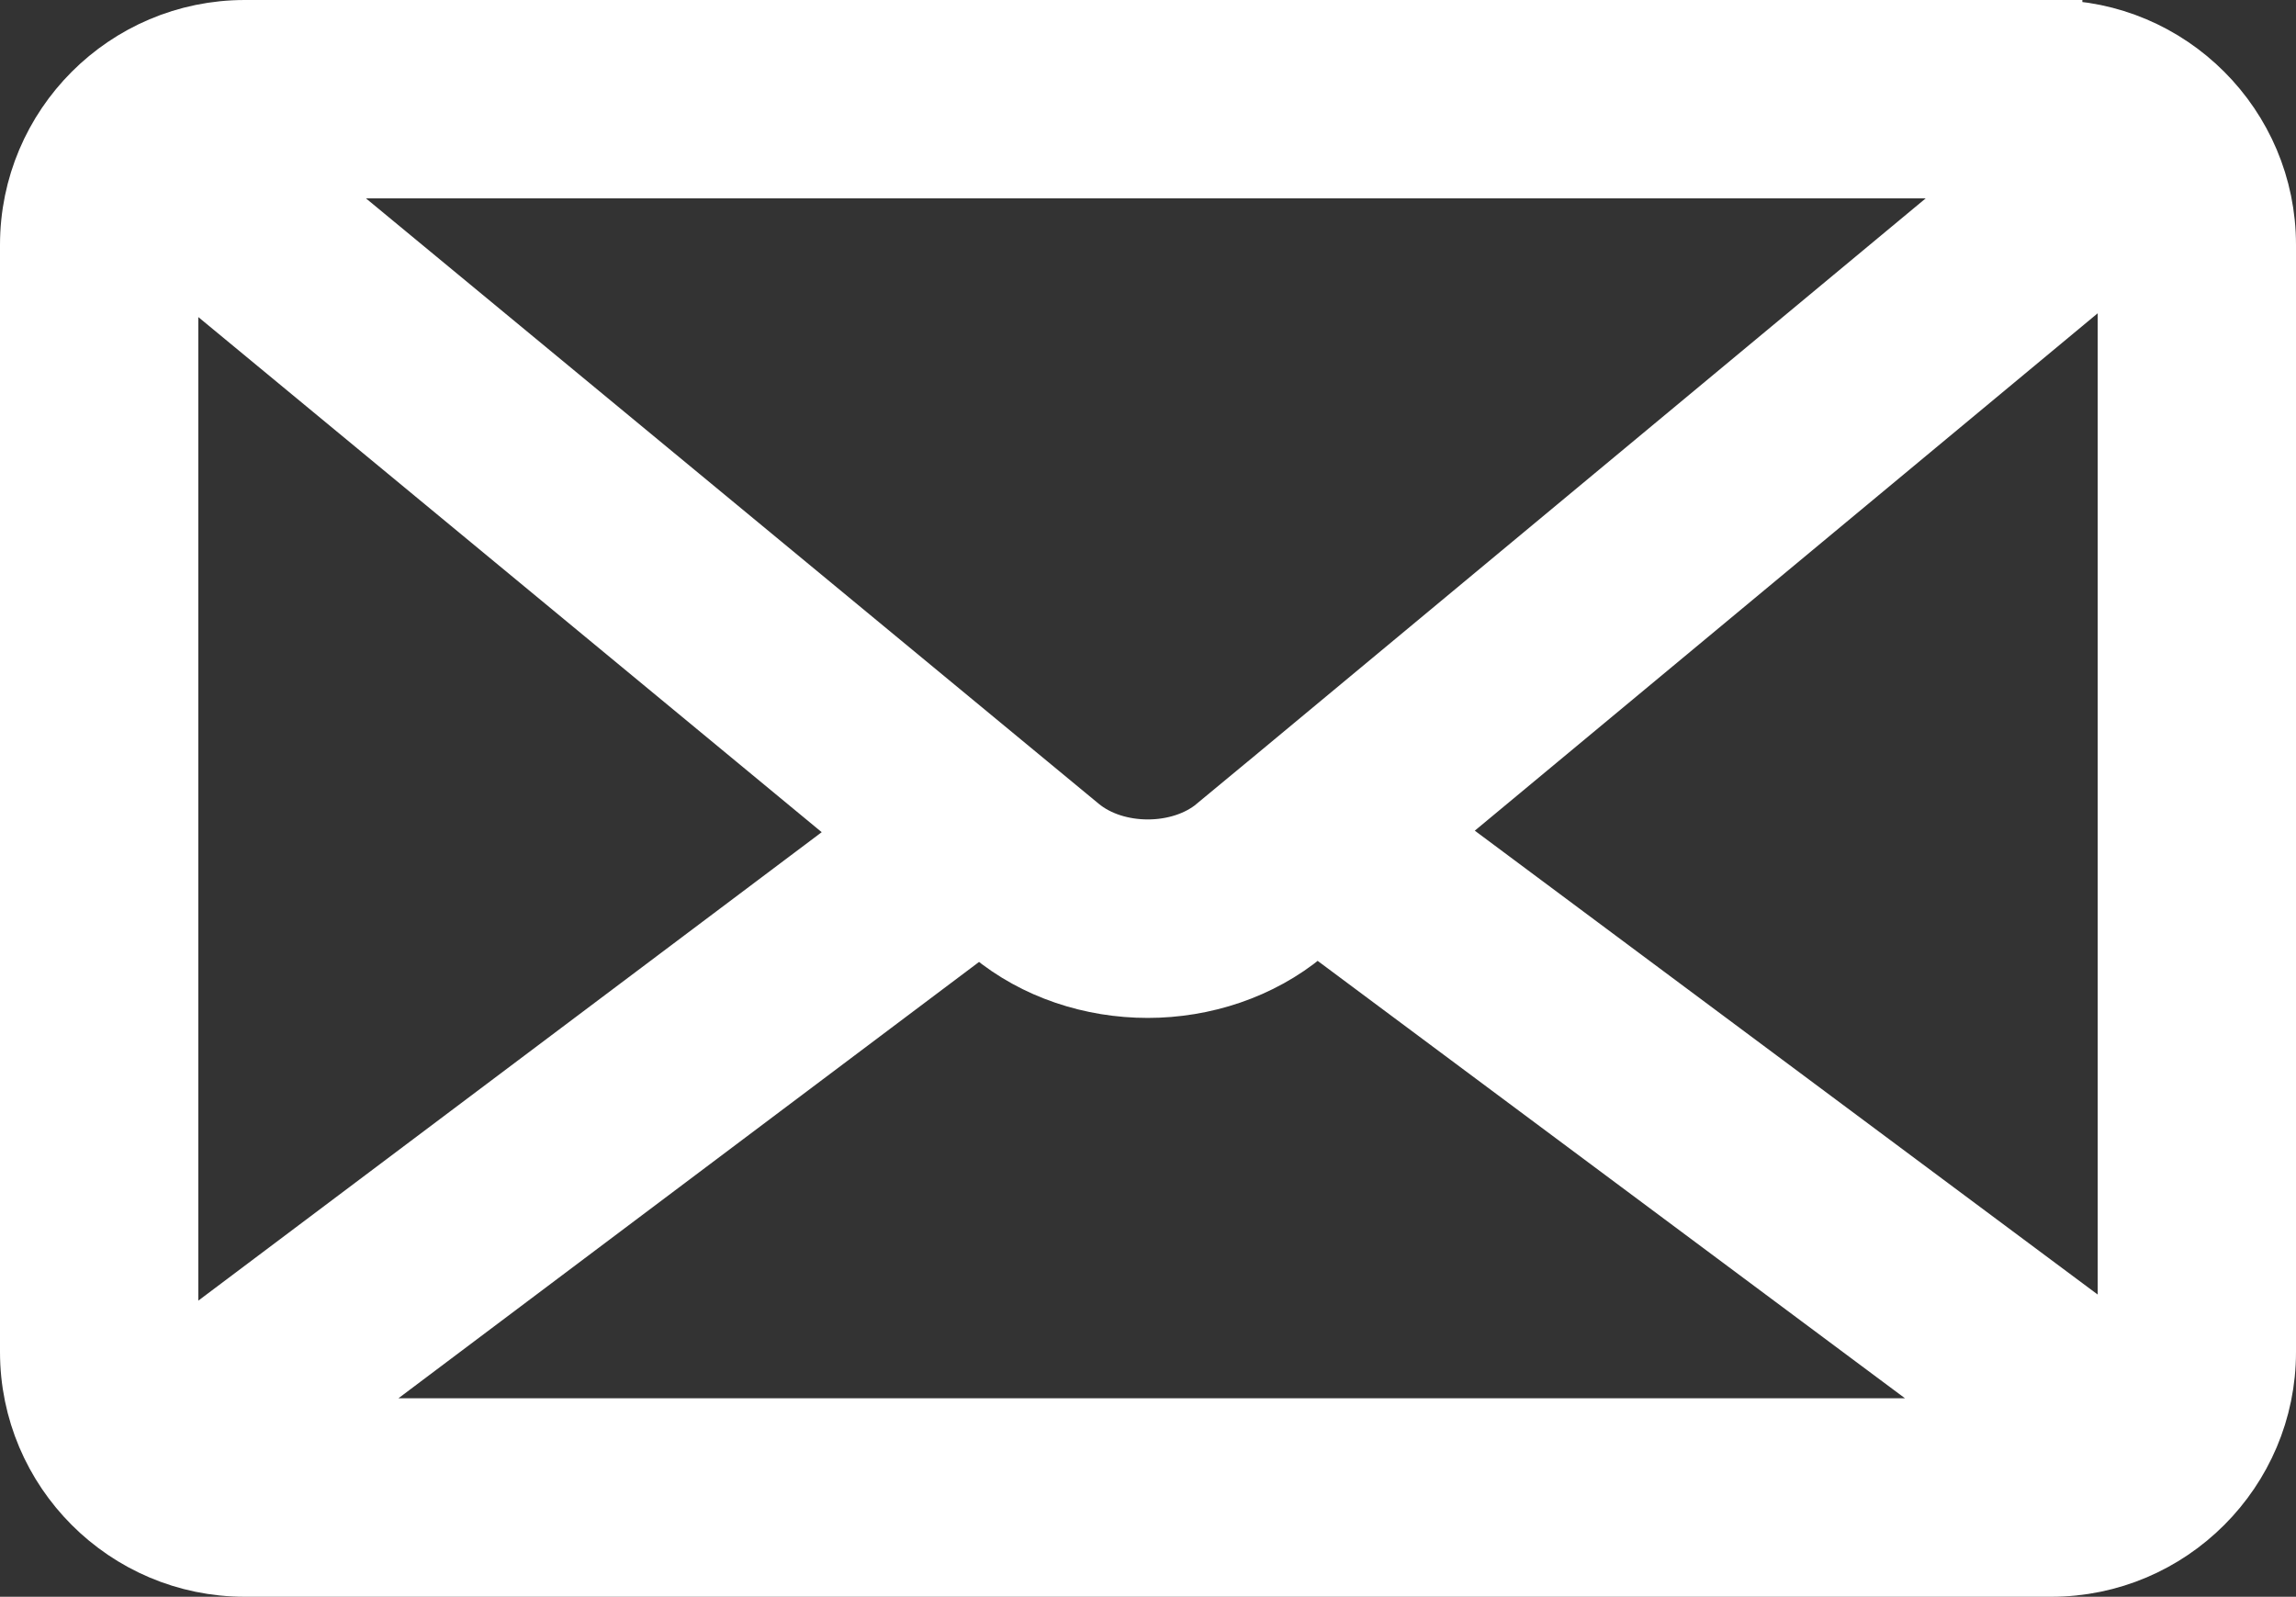 <?xml version="1.0" encoding="UTF-8"?><svg id="_Layer_" xmlns="http://www.w3.org/2000/svg" viewBox="0 0 257.73 179.25"><rect x="0" y="0" width="257.73" height="179.25" fill="#333333" stroke="none"/><defs><style>.cls-1{fill:#fff;stroke:#fff;stroke-miterlimit:10;stroke-width:7px;}</style></defs><path class="cls-1" d="M230.25,3.5H27.48C14.25,3.5,3.5,14.26,3.5,27.49v124.28c0,13.22,10.75,23.98,23.98,23.98H230.25c13.23,0,23.98-10.76,23.98-23.98V27.49c0-13.23-10.75-23.99-23.98-23.99Zm8.7,148.78l-79.06-58.88L238.97,27.71v124.06c0,.18-.02,.35-.02,.52Zm-220.19-.52V28.16L97.89,93.55,18.85,152.95c-.05-.39-.09-.79-.09-1.19Zm117.81-58.83c-4.11,3.41-11.33,3.41-15.45,.01L31.35,18.77H225.85l-89.28,74.17Zm-26.58,10.62l1.41,1.16c4.89,4.04,11.17,6.06,17.43,6.06s12.59-2.04,17.49-6.11l1.48-1.24,76.6,57.05H34.24l75.75-56.93Z"/></svg>